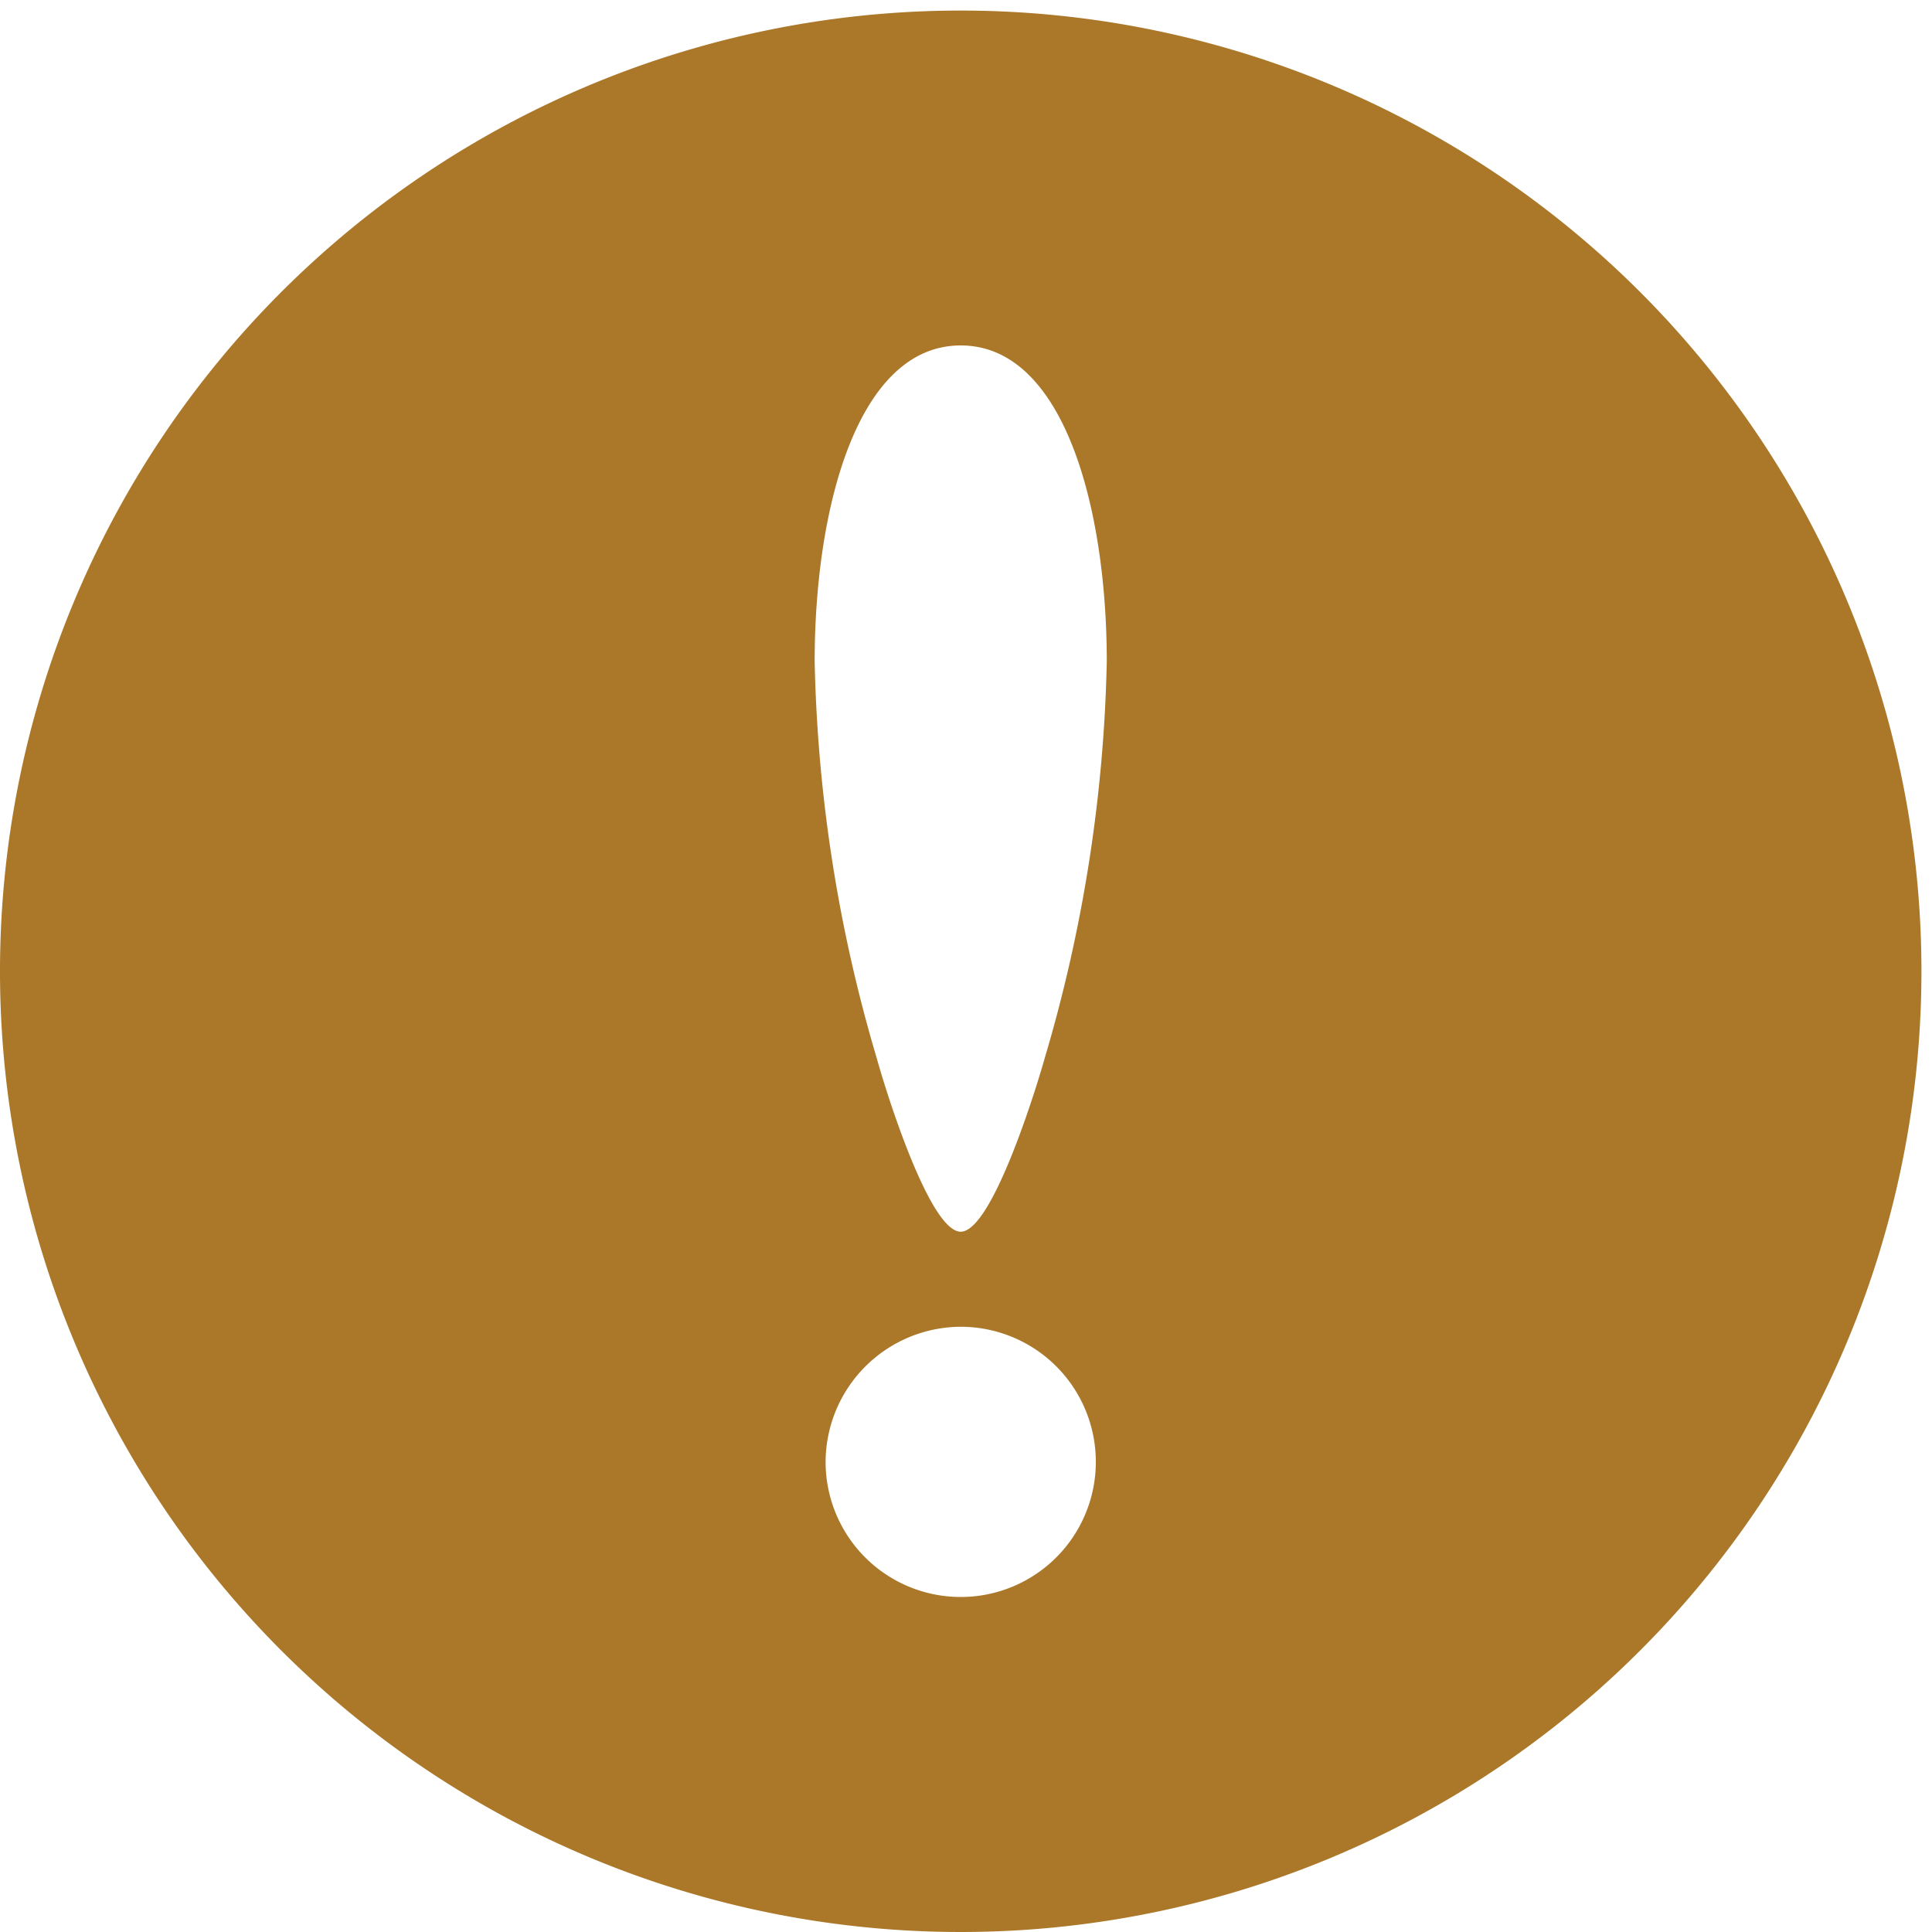 <svg xmlns="http://www.w3.org/2000/svg" xmlns:xlink="http://www.w3.org/1999/xlink" width="15" height="15" viewBox="0 0 15 15">
  <defs>
    <clipPath id="clip-path">
      <rect id="長方形_19605" data-name="長方形 19605" width="15" height="15" transform="translate(0 -0.08)" fill="#ab7729"/>
    </clipPath>
  </defs>
  <g id="グループ_988" data-name="グループ 988" transform="translate(0 0.083)">
    <g id="グループ_987" data-name="グループ 987" transform="translate(0 -0.004)" clip-path="url(#clip-path)">
      <path id="パス_6875" data-name="パス 6875" d="M7.459,0a7.459,7.459,0,1,0,7.459,7.459A7.459,7.459,0,0,0,7.459,0m0,10.219A1.049,1.049,0,1,1,6.41,11.268a1.053,1.053,0,0,1,1.049-1.049m.652-2.085c-.085.3-.416,1.347-.652,1.347s-.567-1.042-.652-1.347a11.663,11.663,0,0,1-.482-3.08c0-1.187.331-2.454,1.134-2.454S8.593,3.867,8.593,5.054a11.66,11.66,0,0,1-.482,3.08" transform="translate(0 0.003)" fill="#ab7729"/>
    </g>
  </g>
</svg>
